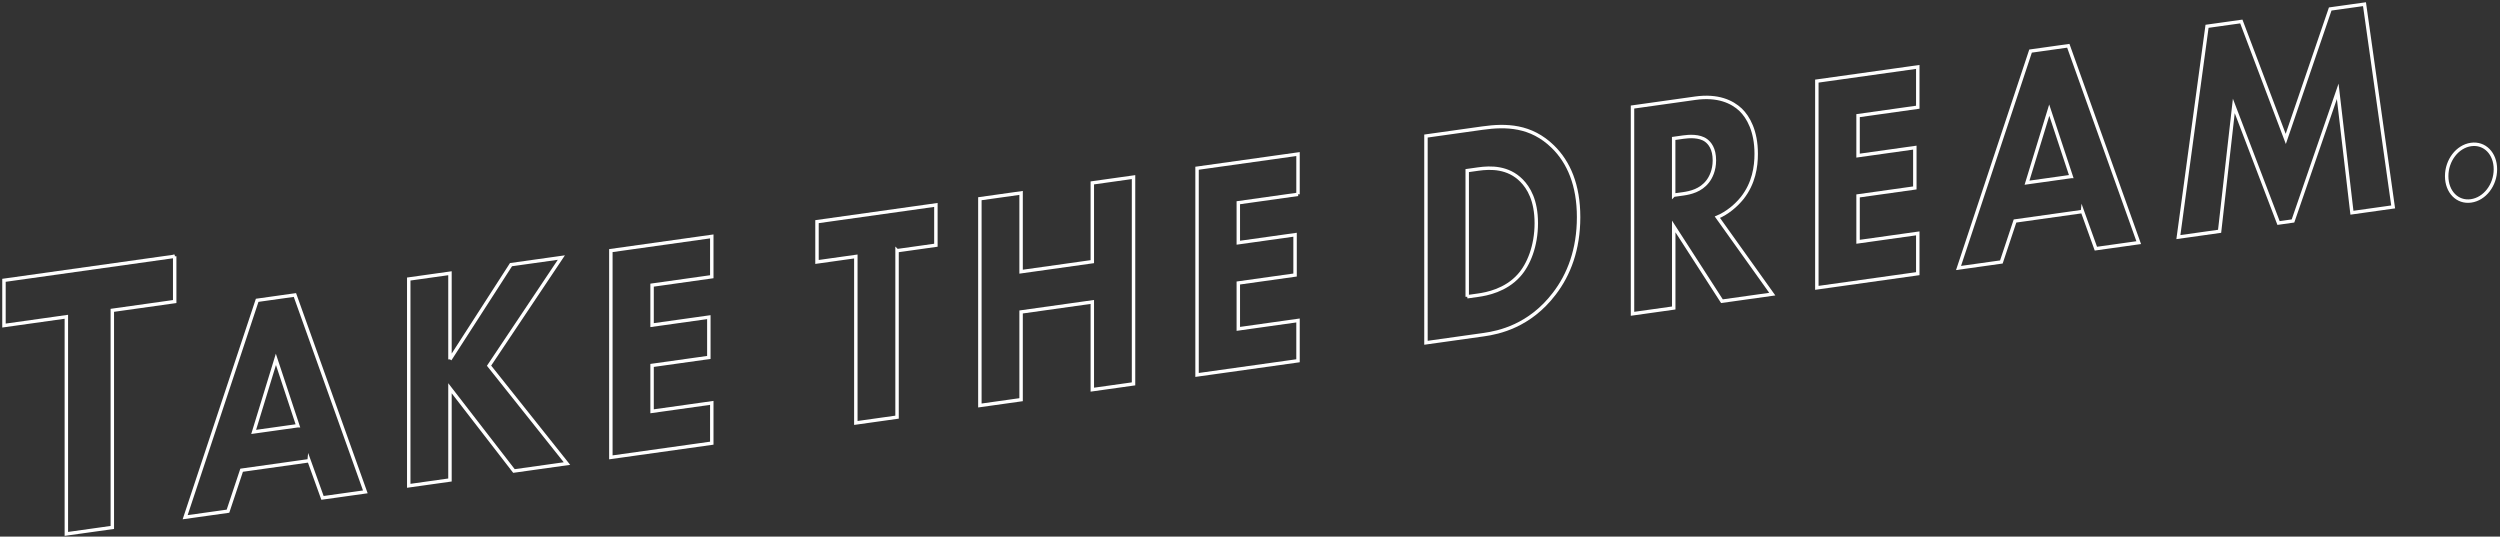 <?xml version="1.0" encoding="UTF-8"?><svg id="b" xmlns="http://www.w3.org/2000/svg" width="806" height="173" viewBox="0 0 806 173"><rect x="0" y="0" width="806" height="173" fill="#333333" stroke="none"/><defs><style>.c{fill:none;stroke:#fff;stroke-miterlimit:10;stroke-width:1.11px;}</style></defs><path class="c" d="M56.32,82.63v14.59l-20.11,2.83v70l-14.82,2.08v-70l-20.11,2.83v-14.59l55.05-7.74Z"/><path class="c" d="M99.65,148.54l-21.75,3.06-4.4,13.21-13.81,1.94,23.22-69.93,12.17-1.71,22.7,63.47-13.81,1.94-4.32-11.99ZM96.03,137.25l-7.08-21.39-7.17,23.39,14.24-2Z"/><path class="c" d="M145.07,115.87l19.68-30.55,16.23-2.28-23.31,34.86,25.12,31.55-17.09,2.4-20.63-26.68v29.58l-13.29,1.87v-66.66l13.29-1.87v27.78Z"/><path class="c" d="M229.48,89.22l-19.25,2.71v12.89l18.3-2.57v12.99l-18.3,2.57v14.79l19.25-2.71v12.99l-32.54,4.57v-66.66l32.54-4.57v12.99Z"/><path class="c" d="M289.21,80.82v53.67l-13.29,1.87v-53.67l-12.52,1.76v-12.99l38.33-5.39v12.99l-12.52,1.76Z"/><path class="c" d="M329.2,87.59l22.96-3.23v-25.39l13.29-1.87v66.66l-13.29,1.87v-28.28l-22.96,3.23v28.28l-13.29,1.87v-66.66l13.29-1.87v25.39Z"/><path class="c" d="M418.48,62.65l-19.25,2.71v12.89l18.3-2.57v12.99l-18.3,2.57v14.79l19.25-2.71v12.99l-32.55,4.57V54.24l32.55-4.57v12.99Z"/><path class="c" d="M477.95,41.3c7.6-1.07,15.63-.9,22.7,6,5.09,4.98,8.29,12.33,8.29,22.72s-3.11,18.53-7.86,24.69c-7.94,10.41-17.87,12.5-22.7,13.18l-18.65,2.62V43.86l18.21-2.56ZM473.03,95.67l3.54-.5c2.76-.39,8.81-1.54,13.12-6.34,3.11-3.43,5.61-9.48,5.61-16.88s-2.5-11.44-4.75-13.72c-4.32-4.39-9.93-4.3-13.98-3.73l-3.54.5v40.68Z"/><path class="c" d="M546.51,31.67c7.34-1.03,11.91,1.12,14.68,3.73,2.42,2.36,5.01,6.79,5.01,14.19,0,4.2-.78,9.5-4.49,14.22-1.99,2.48-4.83,4.88-8.03,6.22l17.7,24.8-16.23,2.28-15.54-24.1v26.29l-13.29,1.87V34.51l20.2-2.84ZM539.6,62.92l3.02-.42c2.42-.34,5.7-1.1,7.94-4.01.95-1.23,2.16-3.5,2.16-6.8,0-3.8-1.55-5.58-2.68-6.42-2.16-1.6-5.61-1.31-7.34-1.07l-3.11.44v18.29Z"/><path class="c" d="M618.29,34.57l-19.25,2.71v12.89l18.3-2.57v12.99l-18.3,2.57v14.79l19.25-2.71v12.99l-32.54,4.57V26.15l32.54-4.57v12.99Z"/><path class="c" d="M671.39,68.19l-21.75,3.06-4.4,13.21-13.81,1.94,23.22-69.93,12.17-1.71,22.7,63.47-13.81,1.94-4.32-11.99ZM667.76,56.9l-7.08-21.39-7.17,23.39,14.24-2Z"/><path class="c" d="M702.31,76.44l9.24-67.96,11.05-1.55,14.33,37.86,14.33-41.89,11.05-1.55,9.24,65.36-13.29,1.87-4.58-39.14-14.42,41.8-4.66.66-14.42-37.75-4.58,40.42-13.29,1.87Z"/><path class="c" d="M796.66,46.58c4.4-.62,7.86,2.89,7.86,7.99s-3.45,9.58-7.86,10.2c-4.4.62-7.85-2.89-7.85-7.99s3.45-9.58,7.85-10.2Z"/></svg>
